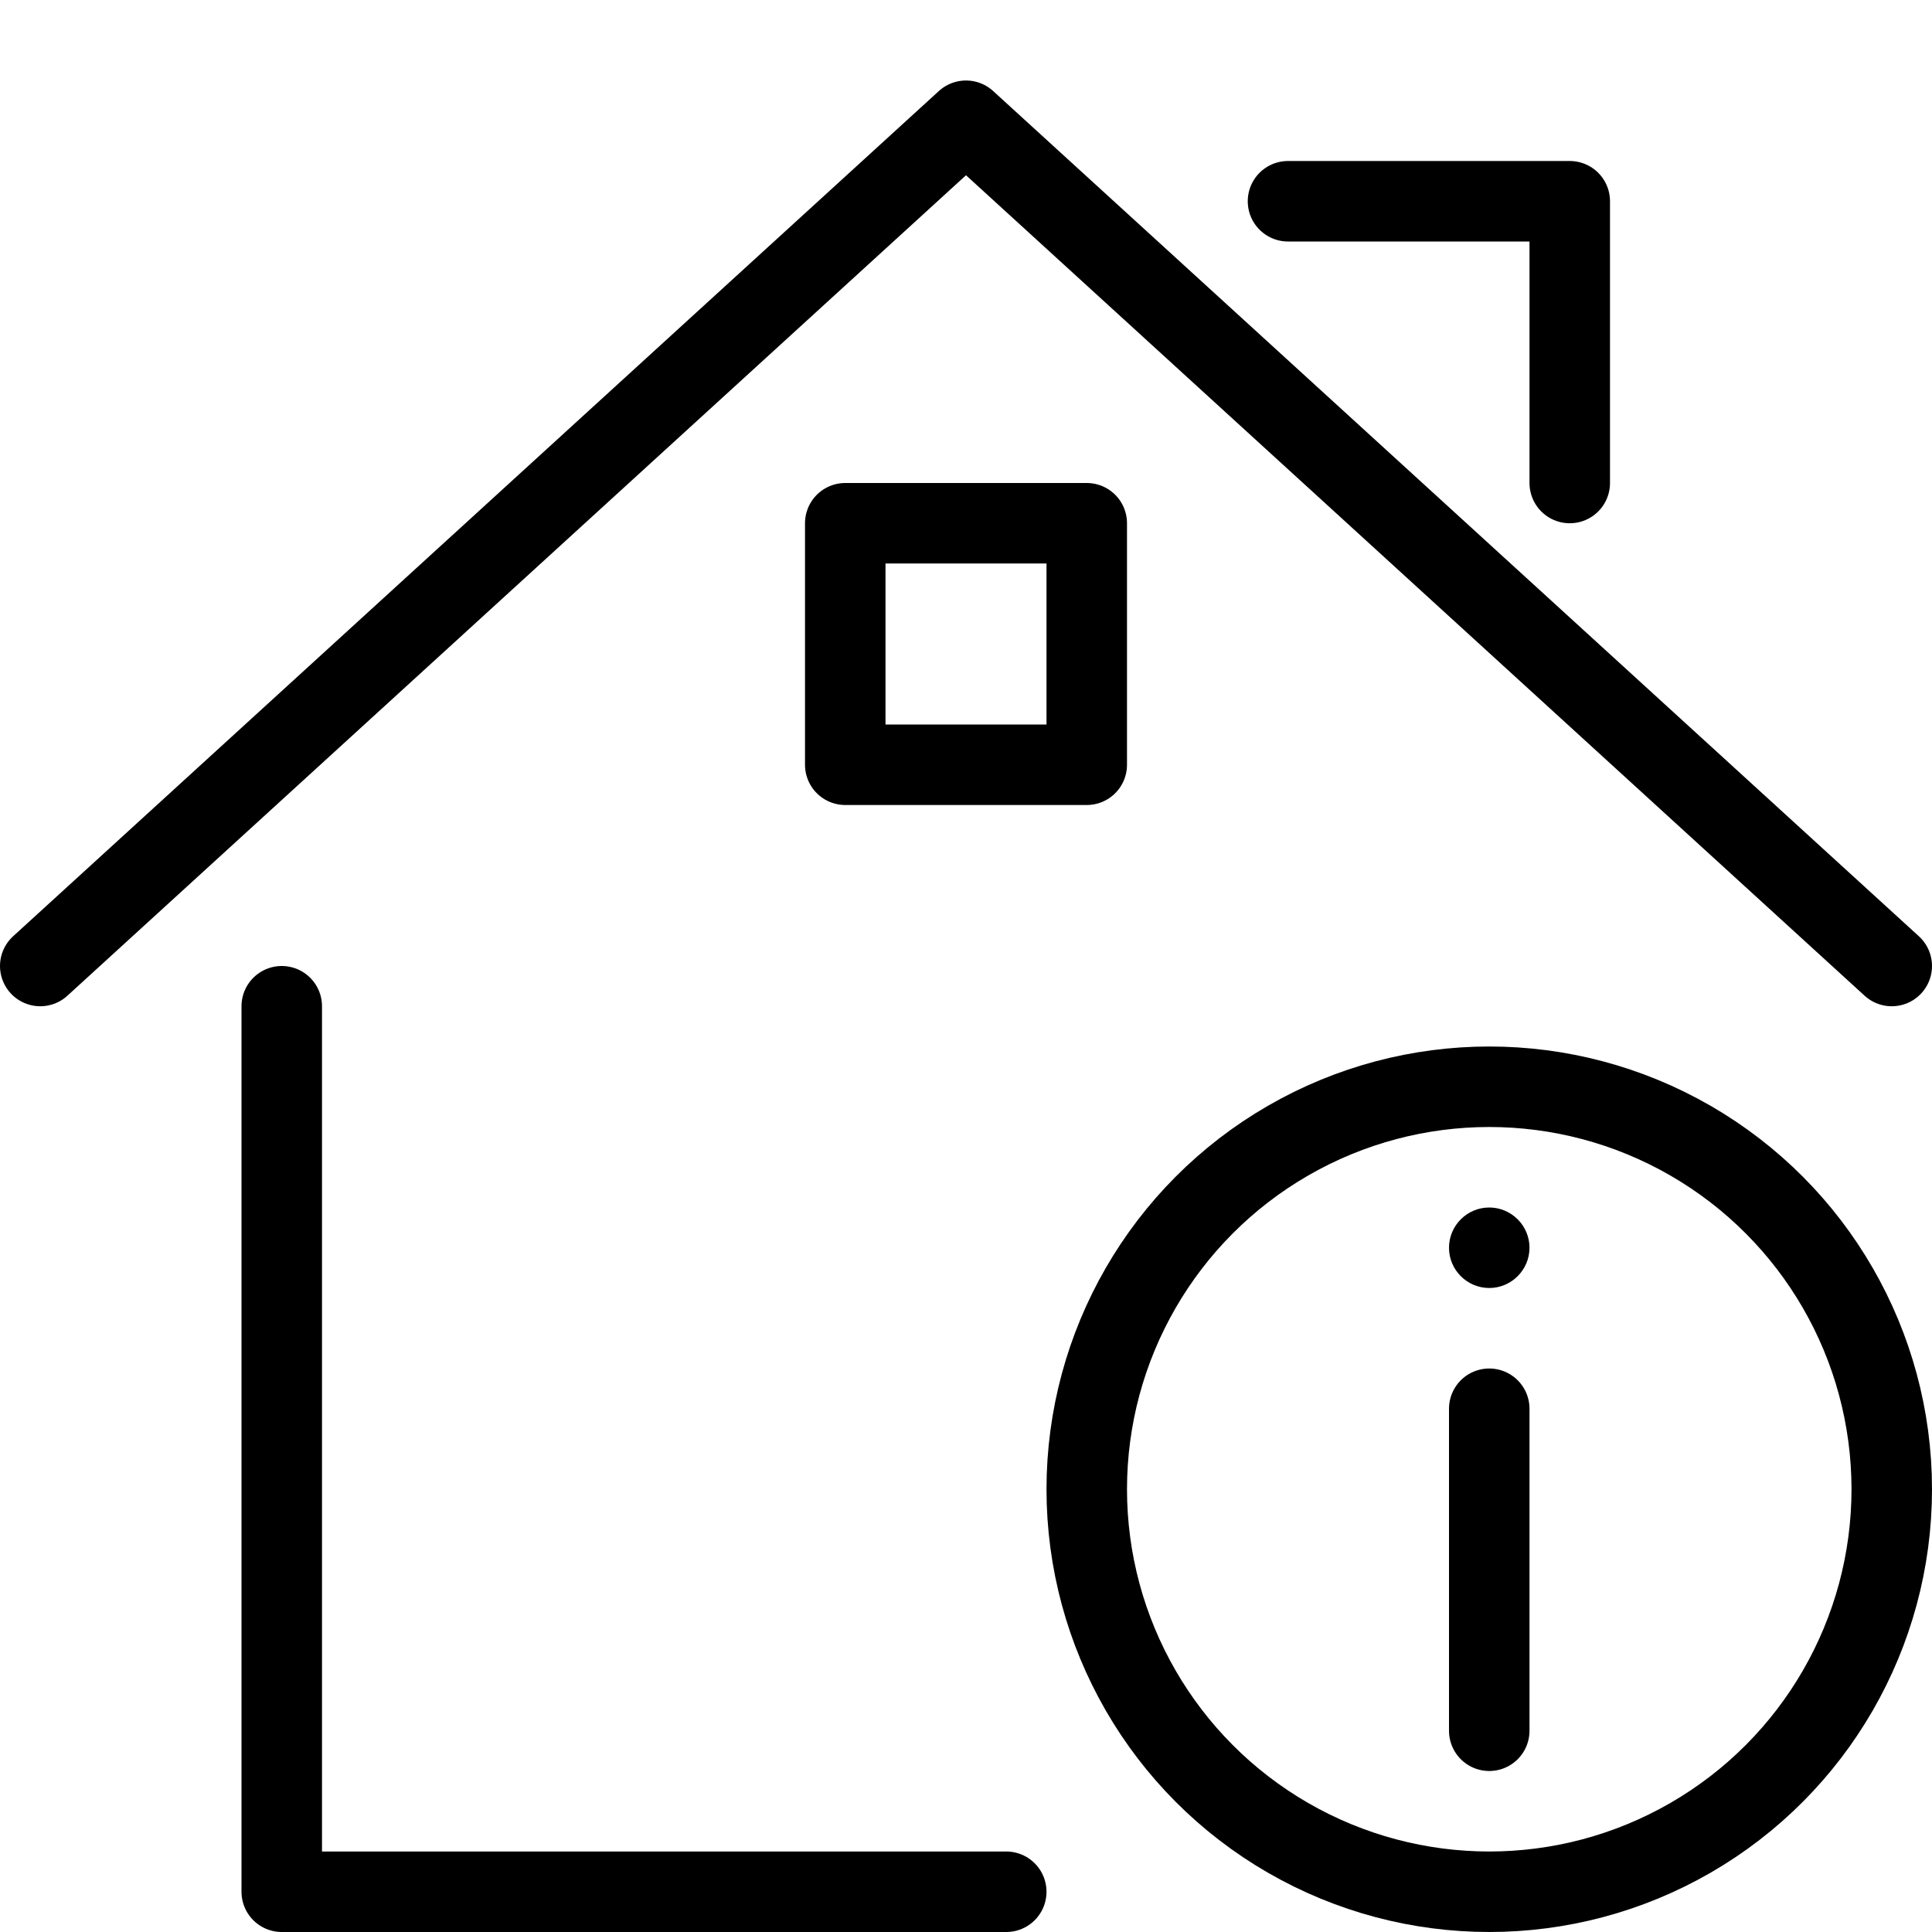 <?xml version="1.0" encoding="utf-8"?>
<!-- Generator: Adobe Illustrator 16.0.3, SVG Export Plug-In . SVG Version: 6.00 Build 0)  -->
<!DOCTYPE svg PUBLIC "-//W3C//DTD SVG 1.1//EN" "http://www.w3.org/Graphics/SVG/1.1/DTD/svg11.dtd">
<svg version="1.1" xmlns="http://www.w3.org/2000/svg" xmlns:xlink="http://www.w3.org/1999/xlink" x="0px" y="0px" width="24px"
	 height="24px" viewBox="0 0 24 24" enable-background="new 0 0 24 24" xml:space="preserve">
<g id="Outline_Icons">
	<g>
		<g>
			<circle fill="none" stroke="#000000" stroke-linejoin="round" stroke-miterlimit="10" cx="18.5" cy="18.5" r="5"/>
			
				<line fill="none" stroke="#000000" stroke-linecap="round" stroke-linejoin="round" stroke-miterlimit="10" x1="18.5" y1="17.5" x2="18.5" y2="21.5"/>
			<g>
				<g>
					<g>
						<path d="M18.5,15c-0.276,0-0.5,0.225-0.5,0.5c0,0.275,0.224,0.5,0.5,0.5c0.275,0,0.5-0.225,0.5-0.5
							C19,15.225,18.775,15,18.5,15L18.5,15z"/>
					</g>
				</g>
			</g>
		</g>
		<g>
			<polyline fill="none" stroke="#000000" stroke-linecap="round" stroke-linejoin="round" stroke-miterlimit="10" points="
				3.5,12.5 3.5,23.5 12.5,23.5 			"/>
			<polyline fill="none" stroke="#000000" stroke-linecap="round" stroke-linejoin="round" stroke-miterlimit="10" points="0.5,12 
				12,1.5 23.5,12 			"/>
			<polyline fill="none" stroke="#000000" stroke-linecap="round" stroke-linejoin="round" stroke-miterlimit="10" points="16,2.5 
				19.5,2.5 19.5,6 			"/>
			
				<rect x="10.5" y="6.5" fill="none" stroke="#000000" stroke-linecap="round" stroke-linejoin="round" stroke-miterlimit="10" width="3" height="3"/>
		</g>
	</g>
</g>
<g id="invisible_shape">
	<rect fill="none" width="24" height="24"/>
</g>
</svg>
